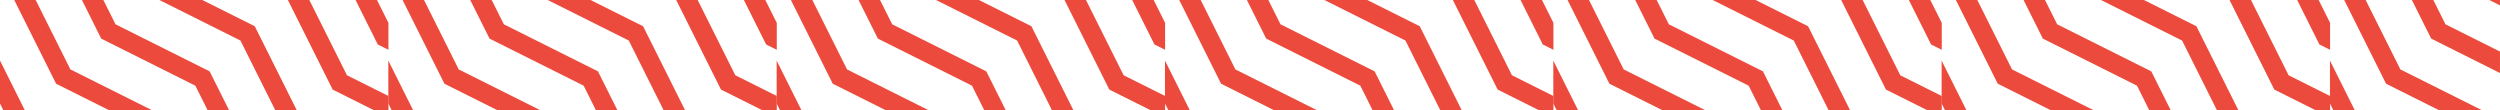 <svg xmlns="http://www.w3.org/2000/svg" xmlns:xlink="http://www.w3.org/1999/xlink" width="1088" height="48" viewBox="0 0 1088 48">
  <defs>
    <clipPath id="clip-path">
      <rect id="Rectangle_17608" data-name="Rectangle 17608" width="1088" height="48" fill="#fff" stroke="#707070" stroke-width="1"/>
    </clipPath>
    <clipPath id="clip-path-2">
      <rect width="1087.994" height="96.336" fill="none"/>
    </clipPath>
    <clipPath id="clip-path-3">
      <rect id="Rectangle_17310" data-name="Rectangle 17310" width="169.051" height="225.948" fill="#ec4a3c"/>
    </clipPath>
  </defs>
  <g id="Groupe_de_masques_115" data-name="Groupe de masques 115" clip-path="url(#clip-path)">
    <g id="Grille_de_répétition_1" data-name="Grille de répétition 1" transform="translate(0 -0.202)" clip-path="url(#clip-path-2)">
      <g transform="translate(-329 -1261.526)">
        <path id="Tracé_28729" data-name="Tracé 28729" d="M168.451,190.012l5.268,10.538,40.967,20.482L235.17,262l40.967,20.485,20.483,40.966L337.5,343.89v-9.334l-34.659-17.33L282.36,276.259l-40.966-20.483L220.91,214.809l-40.966-20.483-11.493-22.985Z" transform="translate(160.549 1116.768)" fill="#ec4a3c"/>
        <path id="Tracé_28730" data-name="Tracé 28730" d="M168.451,221.56l26.6,13.3,20.483,40.967L256.5,296.31l20.483,40.967,40.967,20.483,3.57,7.138h9.334l-6.681-13.362-40.966-20.482-20.484-40.967L221.758,269.6l-20.483-40.966-32.824-16.412Z" transform="translate(160.549 1122.576)" fill="#ec4a3c"/>
        <path id="Tracé_28731" data-name="Tracé 28731" d="M168.451,247.349l6.963,3.482L195.9,291.8l40.966,20.485,20.483,40.966,15.973,7.987h18.671l-28.42-14.21-20.483-40.967-40.968-20.483-20.482-40.967-13.188-6.593Z" transform="translate(160.549 1126.24)" fill="#ec4a3c"/>
        <path id="Tracé_28732" data-name="Tracé 28732" d="M168.451,290.942l7.812,15.624,40.966,20.483,14.66,29.317h9.335l-17.771-35.542-40.967-20.482-14.035-28.07Z" transform="translate(160.549 1131.109)" fill="#ec4a3c"/>
        <path id="Tracé_28733" data-name="Tracé 28733" d="M168.451,325.829,197.594,340.4l4.84,9.681h9.335l-7.952-15.906L168.451,316.5Z" transform="translate(160.549 1137.391)" fill="#ec4a3c"/>
        <path id="Tracé_28734" data-name="Tracé 28734" d="M168.451,346.418h8.27l-8.27-4.134Z" transform="translate(160.549 1141.057)" fill="#ec4a3c"/>
        <g id="Groupe_20533" data-name="Groupe 20533" transform="translate(329 1261.526)">
          <g id="Groupe_20532" data-name="Groupe 20532" clip-path="url(#clip-path-3)">
            <path id="Tracé_28735" data-name="Tracé 28735" d="M63.138,261.379l20.483,40.967,40.967,20.483L145.071,363.8l40.967,20.483,20.483,40.967,40.967,20.483,21.1,42.21-7.467,3.735-19.862-39.722L200.3,431.469,179.814,390.5l-40.966-20.483-20.483-40.967L77.4,308.569,56.915,267.6,17.193,247.742l3.733-7.468Z" transform="translate(-189.943 -134.964)" fill="#ec4a3c"/>
            <path id="Tracé_28736" data-name="Tracé 28736" d="M45.945,278.572l20.483,40.967L107.4,340.022l20.483,40.967,40.967,20.483,20.483,40.967L230.3,462.922l21.1,42.21-7.467,3.735-19.862-39.722L183.1,448.662,162.622,407.7l-40.967-20.483-20.483-40.967L60.205,325.762,39.722,284.8,0,264.934l3.733-7.468Z" transform="translate(-192.386 -132.522)" fill="#ec4a3c"/>
            <path id="Tracé_28737" data-name="Tracé 28737" d="M303.411,21.106l20.483,40.967,40.967,20.483,20.483,40.967,40.967,20.483,20.483,40.967,40.967,20.483,21.1,42.21L501.4,251.4l-19.862-39.722L440.57,191.2l-20.483-40.967-40.966-20.483L358.638,88.779,317.671,68.3,297.188,27.329,257.466,7.468,261.2,0Z" transform="translate(-155.803 -169.104)" fill="#ec4a3c"/>
            <path id="Tracé_28738" data-name="Tracé 28738" d="M286.218,38.3,306.7,79.266l40.967,20.483,20.483,40.967L409.119,161.2,429.6,202.166l40.967,20.483,21.1,42.21-7.467,3.735-19.862-39.722-40.967-20.483-20.483-40.967-40.966-20.483-20.483-40.967L300.479,85.489,280,44.522,240.273,24.661l3.733-7.468Z" transform="translate(-158.246 -166.662)" fill="#ec4a3c"/>
            <path id="Tracé_28739" data-name="Tracé 28739" d="M269.026,55.492l20.483,40.967,40.967,20.483,20.483,40.967,40.967,20.483,20.483,40.967,40.967,20.483,21.1,42.21-7.467,3.735-19.862-39.722-40.967-20.483L385.7,184.615l-40.967-20.483-20.483-40.967-40.967-20.483L262.8,61.715,223.081,41.854l3.733-7.468Z" transform="translate(-160.689 -164.219)" fill="#ec4a3c"/>
          </g>
        </g>
        <path id="Tracé_28740" data-name="Tracé 28740" d="M303.849,148.066l9.774,19.549,4.641,2.321v-11.71l-5.08-10.16Z" transform="translate(179.787 1113.461)" fill="#ec4a3c"/>
        <path id="Tracé_28741" data-name="Tracé 28741" d="M278.06,148.066l19.593,39.185,24.276,12.137v-9.334l-18.053-9.027-16.48-32.961Z" transform="translate(176.123 1113.461)" fill="#ec4a3c"/>
        <path id="Tracé_28742" data-name="Tracé 28742" d="M228.822,148.066l35.707,17.853,20.483,40.968L325.98,227.37l2.944,5.89V219.507l-37.688-18.844L270.752,159.7l-23.26-11.631Z" transform="translate(169.127 1113.461)" fill="#ec4a3c"/>
        <path id="Tracé_28743" data-name="Tracé 28743" d="M199.579,148.066l8.5,17.007,40.967,20.483,20.483,40.966L310.5,247l20.484,40.967,2.1,1.048V273.5l-16.358-32.714L275.755,220.3l-20.483-40.967-40.967-20.483-5.392-10.782Z" transform="translate(164.972 1113.461)" fill="#ec4a3c"/>
        <path id="Tracé_28744" data-name="Tracé 28744" d="M173.79,148.066l18.321,36.642,40.966,20.483,20.483,40.967,40.967,20.483,20.483,40.967,21.734,10.866v-9.334l-15.51-7.755L300.75,260.418l-40.966-20.484L239.3,198.968l-40.968-20.483-15.208-30.418Z" transform="translate(161.308 1113.461)" fill="#ec4a3c"/>
      </g>
      <g transform="translate(-160 -1261.526)">
        <path id="Tracé_28729-2" data-name="Tracé 28729" d="M168.451,190.012l5.268,10.538,40.967,20.482L235.17,262l40.967,20.485,20.483,40.966L337.5,343.89v-9.334l-34.659-17.33L282.36,276.259l-40.966-20.483L220.91,214.809l-40.966-20.483-11.493-22.985Z" transform="translate(160.549 1116.768)" fill="#ec4a3c"/>
        <path id="Tracé_28730-2" data-name="Tracé 28730" d="M168.451,221.56l26.6,13.3,20.483,40.967L256.5,296.31l20.483,40.967,40.967,20.483,3.57,7.138h9.334l-6.681-13.362-40.966-20.482-20.484-40.967L221.758,269.6l-20.483-40.966-32.824-16.412Z" transform="translate(160.549 1122.576)" fill="#ec4a3c"/>
        <path id="Tracé_28731-2" data-name="Tracé 28731" d="M168.451,247.349l6.963,3.482L195.9,291.8l40.966,20.485,20.483,40.966,15.973,7.987h18.671l-28.42-14.21-20.483-40.967-40.968-20.483-20.482-40.967-13.188-6.593Z" transform="translate(160.549 1126.24)" fill="#ec4a3c"/>
        <path id="Tracé_28732-2" data-name="Tracé 28732" d="M168.451,290.942l7.812,15.624,40.966,20.483,14.66,29.317h9.335l-17.771-35.542-40.967-20.482-14.035-28.07Z" transform="translate(160.549 1131.109)" fill="#ec4a3c"/>
        <path id="Tracé_28733-2" data-name="Tracé 28733" d="M168.451,325.829,197.594,340.4l4.84,9.681h9.335l-7.952-15.906L168.451,316.5Z" transform="translate(160.549 1137.391)" fill="#ec4a3c"/>
        <path id="Tracé_28734-2" data-name="Tracé 28734" d="M168.451,346.418h8.27l-8.27-4.134Z" transform="translate(160.549 1141.057)" fill="#ec4a3c"/>
        <g id="Groupe_20533-2" data-name="Groupe 20533" transform="translate(329 1261.526)">
          <g id="Groupe_20532-2" data-name="Groupe 20532" clip-path="url(#clip-path-3)">
            <path id="Tracé_28735-2" data-name="Tracé 28735" d="M63.138,261.379l20.483,40.967,40.967,20.483L145.071,363.8l40.967,20.483,20.483,40.967,40.967,20.483,21.1,42.21-7.467,3.735-19.862-39.722L200.3,431.469,179.814,390.5l-40.966-20.483-20.483-40.967L77.4,308.569,56.915,267.6,17.193,247.742l3.733-7.468Z" transform="translate(-189.943 -134.964)" fill="#ec4a3c"/>
            <path id="Tracé_28736-2" data-name="Tracé 28736" d="M45.945,278.572l20.483,40.967L107.4,340.022l20.483,40.967,40.967,20.483,20.483,40.967L230.3,462.922l21.1,42.21-7.467,3.735-19.862-39.722L183.1,448.662,162.622,407.7l-40.967-20.483-20.483-40.967L60.205,325.762,39.722,284.8,0,264.934l3.733-7.468Z" transform="translate(-192.386 -132.522)" fill="#ec4a3c"/>
            <path id="Tracé_28737-2" data-name="Tracé 28737" d="M303.411,21.106l20.483,40.967,40.967,20.483,20.483,40.967,40.967,20.483,20.483,40.967,40.967,20.483,21.1,42.21L501.4,251.4l-19.862-39.722L440.57,191.2l-20.483-40.967-40.966-20.483L358.638,88.779,317.671,68.3,297.188,27.329,257.466,7.468,261.2,0Z" transform="translate(-155.803 -169.104)" fill="#ec4a3c"/>
            <path id="Tracé_28738-2" data-name="Tracé 28738" d="M286.218,38.3,306.7,79.266l40.967,20.483,20.483,40.967L409.119,161.2,429.6,202.166l40.967,20.483,21.1,42.21-7.467,3.735-19.862-39.722-40.967-20.483-20.483-40.967-40.966-20.483-20.483-40.967L300.479,85.489,280,44.522,240.273,24.661l3.733-7.468Z" transform="translate(-158.246 -166.662)" fill="#ec4a3c"/>
            <path id="Tracé_28739-2" data-name="Tracé 28739" d="M269.026,55.492l20.483,40.967,40.967,20.483,20.483,40.967,40.967,20.483,20.483,40.967,40.967,20.483,21.1,42.21-7.467,3.735-19.862-39.722-40.967-20.483L385.7,184.615l-40.967-20.483-20.483-40.967-40.967-20.483L262.8,61.715,223.081,41.854l3.733-7.468Z" transform="translate(-160.689 -164.219)" fill="#ec4a3c"/>
          </g>
        </g>
        <path id="Tracé_28740-2" data-name="Tracé 28740" d="M303.849,148.066l9.774,19.549,4.641,2.321v-11.71l-5.08-10.16Z" transform="translate(179.787 1113.461)" fill="#ec4a3c"/>
        <path id="Tracé_28741-2" data-name="Tracé 28741" d="M278.06,148.066l19.593,39.185,24.276,12.137v-9.334l-18.053-9.027-16.48-32.961Z" transform="translate(176.123 1113.461)" fill="#ec4a3c"/>
        <path id="Tracé_28742-2" data-name="Tracé 28742" d="M228.822,148.066l35.707,17.853,20.483,40.968L325.98,227.37l2.944,5.89V219.507l-37.688-18.844L270.752,159.7l-23.26-11.631Z" transform="translate(169.127 1113.461)" fill="#ec4a3c"/>
        <path id="Tracé_28743-2" data-name="Tracé 28743" d="M199.579,148.066l8.5,17.007,40.967,20.483,20.483,40.966L310.5,247l20.484,40.967,2.1,1.048V273.5l-16.358-32.714L275.755,220.3l-20.483-40.967-40.967-20.483-5.392-10.782Z" transform="translate(164.972 1113.461)" fill="#ec4a3c"/>
        <path id="Tracé_28744-2" data-name="Tracé 28744" d="M173.79,148.066l18.321,36.642,40.966,20.483,20.483,40.967,40.967,20.483,20.483,40.967,21.734,10.866v-9.334l-15.51-7.755L300.75,260.418l-40.966-20.484L239.3,198.968l-40.968-20.483-15.208-30.418Z" transform="translate(161.308 1113.461)" fill="#ec4a3c"/>
      </g>
      <g transform="translate(9 -1261.526)">
        <path id="Tracé_28729-3" data-name="Tracé 28729" d="M168.451,190.012l5.268,10.538,40.967,20.482L235.17,262l40.967,20.485,20.483,40.966L337.5,343.89v-9.334l-34.659-17.33L282.36,276.259l-40.966-20.483L220.91,214.809l-40.966-20.483-11.493-22.985Z" transform="translate(160.549 1116.768)" fill="#ec4a3c"/>
        <path id="Tracé_28730-3" data-name="Tracé 28730" d="M168.451,221.56l26.6,13.3,20.483,40.967L256.5,296.31l20.483,40.967,40.967,20.483,3.57,7.138h9.334l-6.681-13.362-40.966-20.482-20.484-40.967L221.758,269.6l-20.483-40.966-32.824-16.412Z" transform="translate(160.549 1122.576)" fill="#ec4a3c"/>
        <path id="Tracé_28731-3" data-name="Tracé 28731" d="M168.451,247.349l6.963,3.482L195.9,291.8l40.966,20.485,20.483,40.966,15.973,7.987h18.671l-28.42-14.21-20.483-40.967-40.968-20.483-20.482-40.967-13.188-6.593Z" transform="translate(160.549 1126.24)" fill="#ec4a3c"/>
        <path id="Tracé_28732-3" data-name="Tracé 28732" d="M168.451,290.942l7.812,15.624,40.966,20.483,14.66,29.317h9.335l-17.771-35.542-40.967-20.482-14.035-28.07Z" transform="translate(160.549 1131.109)" fill="#ec4a3c"/>
        <path id="Tracé_28733-3" data-name="Tracé 28733" d="M168.451,325.829,197.594,340.4l4.84,9.681h9.335l-7.952-15.906L168.451,316.5Z" transform="translate(160.549 1137.391)" fill="#ec4a3c"/>
        <path id="Tracé_28734-3" data-name="Tracé 28734" d="M168.451,346.418h8.27l-8.27-4.134Z" transform="translate(160.549 1141.057)" fill="#ec4a3c"/>
        <g id="Groupe_20533-3" data-name="Groupe 20533" transform="translate(329 1261.526)">
          <g id="Groupe_20532-3" data-name="Groupe 20532" clip-path="url(#clip-path-3)">
            <path id="Tracé_28735-3" data-name="Tracé 28735" d="M63.138,261.379l20.483,40.967,40.967,20.483L145.071,363.8l40.967,20.483,20.483,40.967,40.967,20.483,21.1,42.21-7.467,3.735-19.862-39.722L200.3,431.469,179.814,390.5l-40.966-20.483-20.483-40.967L77.4,308.569,56.915,267.6,17.193,247.742l3.733-7.468Z" transform="translate(-189.943 -134.964)" fill="#ec4a3c"/>
            <path id="Tracé_28736-3" data-name="Tracé 28736" d="M45.945,278.572l20.483,40.967L107.4,340.022l20.483,40.967,40.967,20.483,20.483,40.967L230.3,462.922l21.1,42.21-7.467,3.735-19.862-39.722L183.1,448.662,162.622,407.7l-40.967-20.483-20.483-40.967L60.205,325.762,39.722,284.8,0,264.934l3.733-7.468Z" transform="translate(-192.386 -132.522)" fill="#ec4a3c"/>
            <path id="Tracé_28737-3" data-name="Tracé 28737" d="M303.411,21.106l20.483,40.967,40.967,20.483,20.483,40.967,40.967,20.483,20.483,40.967,40.967,20.483,21.1,42.21L501.4,251.4l-19.862-39.722L440.57,191.2l-20.483-40.967-40.966-20.483L358.638,88.779,317.671,68.3,297.188,27.329,257.466,7.468,261.2,0Z" transform="translate(-155.803 -169.104)" fill="#ec4a3c"/>
            <path id="Tracé_28738-3" data-name="Tracé 28738" d="M286.218,38.3,306.7,79.266l40.967,20.483,20.483,40.967L409.119,161.2,429.6,202.166l40.967,20.483,21.1,42.21-7.467,3.735-19.862-39.722-40.967-20.483-20.483-40.967-40.966-20.483-20.483-40.967L300.479,85.489,280,44.522,240.273,24.661l3.733-7.468Z" transform="translate(-158.246 -166.662)" fill="#ec4a3c"/>
            <path id="Tracé_28739-3" data-name="Tracé 28739" d="M269.026,55.492l20.483,40.967,40.967,20.483,20.483,40.967,40.967,20.483,20.483,40.967,40.967,20.483,21.1,42.21-7.467,3.735-19.862-39.722-40.967-20.483L385.7,184.615l-40.967-20.483-20.483-40.967-40.967-20.483L262.8,61.715,223.081,41.854l3.733-7.468Z" transform="translate(-160.689 -164.219)" fill="#ec4a3c"/>
          </g>
        </g>
        <path id="Tracé_28740-3" data-name="Tracé 28740" d="M303.849,148.066l9.774,19.549,4.641,2.321v-11.71l-5.08-10.16Z" transform="translate(179.787 1113.461)" fill="#ec4a3c"/>
        <path id="Tracé_28741-3" data-name="Tracé 28741" d="M278.06,148.066l19.593,39.185,24.276,12.137v-9.334l-18.053-9.027-16.48-32.961Z" transform="translate(176.123 1113.461)" fill="#ec4a3c"/>
        <path id="Tracé_28742-3" data-name="Tracé 28742" d="M228.822,148.066l35.707,17.853,20.483,40.968L325.98,227.37l2.944,5.89V219.507l-37.688-18.844L270.752,159.7l-23.26-11.631Z" transform="translate(169.127 1113.461)" fill="#ec4a3c"/>
        <path id="Tracé_28743-3" data-name="Tracé 28743" d="M199.579,148.066l8.5,17.007,40.967,20.483,20.483,40.966L310.5,247l20.484,40.967,2.1,1.048V273.5l-16.358-32.714L275.755,220.3l-20.483-40.967-40.967-20.483-5.392-10.782Z" transform="translate(164.972 1113.461)" fill="#ec4a3c"/>
        <path id="Tracé_28744-3" data-name="Tracé 28744" d="M173.79,148.066l18.321,36.642,40.966,20.483,20.483,40.967,40.967,20.483,20.483,40.967,21.734,10.866v-9.334l-15.51-7.755L300.75,260.418l-40.966-20.484L239.3,198.968l-40.968-20.483-15.208-30.418Z" transform="translate(161.308 1113.461)" fill="#ec4a3c"/>
      </g>
      <g transform="translate(178 -1261.526)">
        <path id="Tracé_28729-4" data-name="Tracé 28729" d="M168.451,190.012l5.268,10.538,40.967,20.482L235.17,262l40.967,20.485,20.483,40.966L337.5,343.89v-9.334l-34.659-17.33L282.36,276.259l-40.966-20.483L220.91,214.809l-40.966-20.483-11.493-22.985Z" transform="translate(160.549 1116.768)" fill="#ec4a3c"/>
        <path id="Tracé_28730-4" data-name="Tracé 28730" d="M168.451,221.56l26.6,13.3,20.483,40.967L256.5,296.31l20.483,40.967,40.967,20.483,3.57,7.138h9.334l-6.681-13.362-40.966-20.482-20.484-40.967L221.758,269.6l-20.483-40.966-32.824-16.412Z" transform="translate(160.549 1122.576)" fill="#ec4a3c"/>
        <path id="Tracé_28731-4" data-name="Tracé 28731" d="M168.451,247.349l6.963,3.482L195.9,291.8l40.966,20.485,20.483,40.966,15.973,7.987h18.671l-28.42-14.21-20.483-40.967-40.968-20.483-20.482-40.967-13.188-6.593Z" transform="translate(160.549 1126.24)" fill="#ec4a3c"/>
        <path id="Tracé_28732-4" data-name="Tracé 28732" d="M168.451,290.942l7.812,15.624,40.966,20.483,14.66,29.317h9.335l-17.771-35.542-40.967-20.482-14.035-28.07Z" transform="translate(160.549 1131.109)" fill="#ec4a3c"/>
        <path id="Tracé_28733-4" data-name="Tracé 28733" d="M168.451,325.829,197.594,340.4l4.84,9.681h9.335l-7.952-15.906L168.451,316.5Z" transform="translate(160.549 1137.391)" fill="#ec4a3c"/>
        <path id="Tracé_28734-4" data-name="Tracé 28734" d="M168.451,346.418h8.27l-8.27-4.134Z" transform="translate(160.549 1141.057)" fill="#ec4a3c"/>
        <g id="Groupe_20533-4" data-name="Groupe 20533" transform="translate(329 1261.526)">
          <g id="Groupe_20532-4" data-name="Groupe 20532" clip-path="url(#clip-path-3)">
            <path id="Tracé_28735-4" data-name="Tracé 28735" d="M63.138,261.379l20.483,40.967,40.967,20.483L145.071,363.8l40.967,20.483,20.483,40.967,40.967,20.483,21.1,42.21-7.467,3.735-19.862-39.722L200.3,431.469,179.814,390.5l-40.966-20.483-20.483-40.967L77.4,308.569,56.915,267.6,17.193,247.742l3.733-7.468Z" transform="translate(-189.943 -134.964)" fill="#ec4a3c"/>
            <path id="Tracé_28736-4" data-name="Tracé 28736" d="M45.945,278.572l20.483,40.967L107.4,340.022l20.483,40.967,40.967,20.483,20.483,40.967L230.3,462.922l21.1,42.21-7.467,3.735-19.862-39.722L183.1,448.662,162.622,407.7l-40.967-20.483-20.483-40.967L60.205,325.762,39.722,284.8,0,264.934l3.733-7.468Z" transform="translate(-192.386 -132.522)" fill="#ec4a3c"/>
            <path id="Tracé_28737-4" data-name="Tracé 28737" d="M303.411,21.106l20.483,40.967,40.967,20.483,20.483,40.967,40.967,20.483,20.483,40.967,40.967,20.483,21.1,42.21L501.4,251.4l-19.862-39.722L440.57,191.2l-20.483-40.967-40.966-20.483L358.638,88.779,317.671,68.3,297.188,27.329,257.466,7.468,261.2,0Z" transform="translate(-155.803 -169.104)" fill="#ec4a3c"/>
            <path id="Tracé_28738-4" data-name="Tracé 28738" d="M286.218,38.3,306.7,79.266l40.967,20.483,20.483,40.967L409.119,161.2,429.6,202.166l40.967,20.483,21.1,42.21-7.467,3.735-19.862-39.722-40.967-20.483-20.483-40.967-40.966-20.483-20.483-40.967L300.479,85.489,280,44.522,240.273,24.661l3.733-7.468Z" transform="translate(-158.246 -166.662)" fill="#ec4a3c"/>
            <path id="Tracé_28739-4" data-name="Tracé 28739" d="M269.026,55.492l20.483,40.967,40.967,20.483,20.483,40.967,40.967,20.483,20.483,40.967,40.967,20.483,21.1,42.21-7.467,3.735-19.862-39.722-40.967-20.483L385.7,184.615l-40.967-20.483-20.483-40.967-40.967-20.483L262.8,61.715,223.081,41.854l3.733-7.468Z" transform="translate(-160.689 -164.219)" fill="#ec4a3c"/>
          </g>
        </g>
        <path id="Tracé_28740-4" data-name="Tracé 28740" d="M303.849,148.066l9.774,19.549,4.641,2.321v-11.71l-5.08-10.16Z" transform="translate(179.787 1113.461)" fill="#ec4a3c"/>
        <path id="Tracé_28741-4" data-name="Tracé 28741" d="M278.06,148.066l19.593,39.185,24.276,12.137v-9.334l-18.053-9.027-16.48-32.961Z" transform="translate(176.123 1113.461)" fill="#ec4a3c"/>
        <path id="Tracé_28742-4" data-name="Tracé 28742" d="M228.822,148.066l35.707,17.853,20.483,40.968L325.98,227.37l2.944,5.89V219.507l-37.688-18.844L270.752,159.7l-23.26-11.631Z" transform="translate(169.127 1113.461)" fill="#ec4a3c"/>
        <path id="Tracé_28743-4" data-name="Tracé 28743" d="M199.579,148.066l8.5,17.007,40.967,20.483,20.483,40.966L310.5,247l20.484,40.967,2.1,1.048V273.5l-16.358-32.714L275.755,220.3l-20.483-40.967-40.967-20.483-5.392-10.782Z" transform="translate(164.972 1113.461)" fill="#ec4a3c"/>
        <path id="Tracé_28744-4" data-name="Tracé 28744" d="M173.79,148.066l18.321,36.642,40.966,20.483,20.483,40.967,40.967,20.483,20.483,40.967,21.734,10.866v-9.334l-15.51-7.755L300.75,260.418l-40.966-20.484L239.3,198.968l-40.968-20.483-15.208-30.418Z" transform="translate(161.308 1113.461)" fill="#ec4a3c"/>
      </g>
      <g transform="translate(347 -1261.526)">
        <path id="Tracé_28729-5" data-name="Tracé 28729" d="M168.451,190.012l5.268,10.538,40.967,20.482L235.17,262l40.967,20.485,20.483,40.966L337.5,343.89v-9.334l-34.659-17.33L282.36,276.259l-40.966-20.483L220.91,214.809l-40.966-20.483-11.493-22.985Z" transform="translate(160.549 1116.768)" fill="#ec4a3c"/>
        <path id="Tracé_28730-5" data-name="Tracé 28730" d="M168.451,221.56l26.6,13.3,20.483,40.967L256.5,296.31l20.483,40.967,40.967,20.483,3.57,7.138h9.334l-6.681-13.362-40.966-20.482-20.484-40.967L221.758,269.6l-20.483-40.966-32.824-16.412Z" transform="translate(160.549 1122.576)" fill="#ec4a3c"/>
        <path id="Tracé_28731-5" data-name="Tracé 28731" d="M168.451,247.349l6.963,3.482L195.9,291.8l40.966,20.485,20.483,40.966,15.973,7.987h18.671l-28.42-14.21-20.483-40.967-40.968-20.483-20.482-40.967-13.188-6.593Z" transform="translate(160.549 1126.24)" fill="#ec4a3c"/>
        <path id="Tracé_28732-5" data-name="Tracé 28732" d="M168.451,290.942l7.812,15.624,40.966,20.483,14.66,29.317h9.335l-17.771-35.542-40.967-20.482-14.035-28.07Z" transform="translate(160.549 1131.109)" fill="#ec4a3c"/>
        <path id="Tracé_28733-5" data-name="Tracé 28733" d="M168.451,325.829,197.594,340.4l4.84,9.681h9.335l-7.952-15.906L168.451,316.5Z" transform="translate(160.549 1137.391)" fill="#ec4a3c"/>
        <path id="Tracé_28734-5" data-name="Tracé 28734" d="M168.451,346.418h8.27l-8.27-4.134Z" transform="translate(160.549 1141.057)" fill="#ec4a3c"/>
        <g id="Groupe_20533-5" data-name="Groupe 20533" transform="translate(329 1261.526)">
          <g id="Groupe_20532-5" data-name="Groupe 20532" clip-path="url(#clip-path-3)">
            <path id="Tracé_28735-5" data-name="Tracé 28735" d="M63.138,261.379l20.483,40.967,40.967,20.483L145.071,363.8l40.967,20.483,20.483,40.967,40.967,20.483,21.1,42.21-7.467,3.735-19.862-39.722L200.3,431.469,179.814,390.5l-40.966-20.483-20.483-40.967L77.4,308.569,56.915,267.6,17.193,247.742l3.733-7.468Z" transform="translate(-189.943 -134.964)" fill="#ec4a3c"/>
            <path id="Tracé_28736-5" data-name="Tracé 28736" d="M45.945,278.572l20.483,40.967L107.4,340.022l20.483,40.967,40.967,20.483,20.483,40.967L230.3,462.922l21.1,42.21-7.467,3.735-19.862-39.722L183.1,448.662,162.622,407.7l-40.967-20.483-20.483-40.967L60.205,325.762,39.722,284.8,0,264.934l3.733-7.468Z" transform="translate(-192.386 -132.522)" fill="#ec4a3c"/>
            <path id="Tracé_28737-5" data-name="Tracé 28737" d="M303.411,21.106l20.483,40.967,40.967,20.483,20.483,40.967,40.967,20.483,20.483,40.967,40.967,20.483,21.1,42.21L501.4,251.4l-19.862-39.722L440.57,191.2l-20.483-40.967-40.966-20.483L358.638,88.779,317.671,68.3,297.188,27.329,257.466,7.468,261.2,0Z" transform="translate(-155.803 -169.104)" fill="#ec4a3c"/>
            <path id="Tracé_28738-5" data-name="Tracé 28738" d="M286.218,38.3,306.7,79.266l40.967,20.483,20.483,40.967L409.119,161.2,429.6,202.166l40.967,20.483,21.1,42.21-7.467,3.735-19.862-39.722-40.967-20.483-20.483-40.967-40.966-20.483-20.483-40.967L300.479,85.489,280,44.522,240.273,24.661l3.733-7.468Z" transform="translate(-158.246 -166.662)" fill="#ec4a3c"/>
            <path id="Tracé_28739-5" data-name="Tracé 28739" d="M269.026,55.492l20.483,40.967,40.967,20.483,20.483,40.967,40.967,20.483,20.483,40.967,40.967,20.483,21.1,42.21-7.467,3.735-19.862-39.722-40.967-20.483L385.7,184.615l-40.967-20.483-20.483-40.967-40.967-20.483L262.8,61.715,223.081,41.854l3.733-7.468Z" transform="translate(-160.689 -164.219)" fill="#ec4a3c"/>
          </g>
        </g>
        <path id="Tracé_28740-5" data-name="Tracé 28740" d="M303.849,148.066l9.774,19.549,4.641,2.321v-11.71l-5.08-10.16Z" transform="translate(179.787 1113.461)" fill="#ec4a3c"/>
        <path id="Tracé_28741-5" data-name="Tracé 28741" d="M278.06,148.066l19.593,39.185,24.276,12.137v-9.334l-18.053-9.027-16.48-32.961Z" transform="translate(176.123 1113.461)" fill="#ec4a3c"/>
        <path id="Tracé_28742-5" data-name="Tracé 28742" d="M228.822,148.066l35.707,17.853,20.483,40.968L325.98,227.37l2.944,5.89V219.507l-37.688-18.844L270.752,159.7l-23.26-11.631Z" transform="translate(169.127 1113.461)" fill="#ec4a3c"/>
        <path id="Tracé_28743-5" data-name="Tracé 28743" d="M199.579,148.066l8.5,17.007,40.967,20.483,20.483,40.966L310.5,247l20.484,40.967,2.1,1.048V273.5l-16.358-32.714L275.755,220.3l-20.483-40.967-40.967-20.483-5.392-10.782Z" transform="translate(164.972 1113.461)" fill="#ec4a3c"/>
        <path id="Tracé_28744-5" data-name="Tracé 28744" d="M173.79,148.066l18.321,36.642,40.966,20.483,20.483,40.967,40.967,20.483,20.483,40.967,21.734,10.866v-9.334l-15.51-7.755L300.75,260.418l-40.966-20.484L239.3,198.968l-40.968-20.483-15.208-30.418Z" transform="translate(161.308 1113.461)" fill="#ec4a3c"/>
      </g>
      <g transform="translate(516 -1261.526)">
        <path id="Tracé_28729-6" data-name="Tracé 28729" d="M168.451,190.012l5.268,10.538,40.967,20.482L235.17,262l40.967,20.485,20.483,40.966L337.5,343.89v-9.334l-34.659-17.33L282.36,276.259l-40.966-20.483L220.91,214.809l-40.966-20.483-11.493-22.985Z" transform="translate(160.549 1116.768)" fill="#ec4a3c"/>
        <path id="Tracé_28730-6" data-name="Tracé 28730" d="M168.451,221.56l26.6,13.3,20.483,40.967L256.5,296.31l20.483,40.967,40.967,20.483,3.57,7.138h9.334l-6.681-13.362-40.966-20.482-20.484-40.967L221.758,269.6l-20.483-40.966-32.824-16.412Z" transform="translate(160.549 1122.576)" fill="#ec4a3c"/>
        <path id="Tracé_28731-6" data-name="Tracé 28731" d="M168.451,247.349l6.963,3.482L195.9,291.8l40.966,20.485,20.483,40.966,15.973,7.987h18.671l-28.42-14.21-20.483-40.967-40.968-20.483-20.482-40.967-13.188-6.593Z" transform="translate(160.549 1126.24)" fill="#ec4a3c"/>
        <path id="Tracé_28732-6" data-name="Tracé 28732" d="M168.451,290.942l7.812,15.624,40.966,20.483,14.66,29.317h9.335l-17.771-35.542-40.967-20.482-14.035-28.07Z" transform="translate(160.549 1131.109)" fill="#ec4a3c"/>
        <path id="Tracé_28733-6" data-name="Tracé 28733" d="M168.451,325.829,197.594,340.4l4.84,9.681h9.335l-7.952-15.906L168.451,316.5Z" transform="translate(160.549 1137.391)" fill="#ec4a3c"/>
        <path id="Tracé_28734-6" data-name="Tracé 28734" d="M168.451,346.418h8.27l-8.27-4.134Z" transform="translate(160.549 1141.057)" fill="#ec4a3c"/>
        <g id="Groupe_20533-6" data-name="Groupe 20533" transform="translate(329 1261.526)">
          <g id="Groupe_20532-6" data-name="Groupe 20532" clip-path="url(#clip-path-3)">
            <path id="Tracé_28735-6" data-name="Tracé 28735" d="M63.138,261.379l20.483,40.967,40.967,20.483L145.071,363.8l40.967,20.483,20.483,40.967,40.967,20.483,21.1,42.21-7.467,3.735-19.862-39.722L200.3,431.469,179.814,390.5l-40.966-20.483-20.483-40.967L77.4,308.569,56.915,267.6,17.193,247.742l3.733-7.468Z" transform="translate(-189.943 -134.964)" fill="#ec4a3c"/>
            <path id="Tracé_28736-6" data-name="Tracé 28736" d="M45.945,278.572l20.483,40.967L107.4,340.022l20.483,40.967,40.967,20.483,20.483,40.967L230.3,462.922l21.1,42.21-7.467,3.735-19.862-39.722L183.1,448.662,162.622,407.7l-40.967-20.483-20.483-40.967L60.205,325.762,39.722,284.8,0,264.934l3.733-7.468Z" transform="translate(-192.386 -132.522)" fill="#ec4a3c"/>
            <path id="Tracé_28737-6" data-name="Tracé 28737" d="M303.411,21.106l20.483,40.967,40.967,20.483,20.483,40.967,40.967,20.483,20.483,40.967,40.967,20.483,21.1,42.21L501.4,251.4l-19.862-39.722L440.57,191.2l-20.483-40.967-40.966-20.483L358.638,88.779,317.671,68.3,297.188,27.329,257.466,7.468,261.2,0Z" transform="translate(-155.803 -169.104)" fill="#ec4a3c"/>
            <path id="Tracé_28738-6" data-name="Tracé 28738" d="M286.218,38.3,306.7,79.266l40.967,20.483,20.483,40.967L409.119,161.2,429.6,202.166l40.967,20.483,21.1,42.21-7.467,3.735-19.862-39.722-40.967-20.483-20.483-40.967-40.966-20.483-20.483-40.967L300.479,85.489,280,44.522,240.273,24.661l3.733-7.468Z" transform="translate(-158.246 -166.662)" fill="#ec4a3c"/>
            <path id="Tracé_28739-6" data-name="Tracé 28739" d="M269.026,55.492l20.483,40.967,40.967,20.483,20.483,40.967,40.967,20.483,20.483,40.967,40.967,20.483,21.1,42.21-7.467,3.735-19.862-39.722-40.967-20.483L385.7,184.615l-40.967-20.483-20.483-40.967-40.967-20.483L262.8,61.715,223.081,41.854l3.733-7.468Z" transform="translate(-160.689 -164.219)" fill="#ec4a3c"/>
          </g>
        </g>
        <path id="Tracé_28740-6" data-name="Tracé 28740" d="M303.849,148.066l9.774,19.549,4.641,2.321v-11.71l-5.08-10.16Z" transform="translate(179.787 1113.461)" fill="#ec4a3c"/>
        <path id="Tracé_28741-6" data-name="Tracé 28741" d="M278.06,148.066l19.593,39.185,24.276,12.137v-9.334l-18.053-9.027-16.48-32.961Z" transform="translate(176.123 1113.461)" fill="#ec4a3c"/>
        <path id="Tracé_28742-6" data-name="Tracé 28742" d="M228.822,148.066l35.707,17.853,20.483,40.968L325.98,227.37l2.944,5.89V219.507l-37.688-18.844L270.752,159.7l-23.26-11.631Z" transform="translate(169.127 1113.461)" fill="#ec4a3c"/>
        <path id="Tracé_28743-6" data-name="Tracé 28743" d="M199.579,148.066l8.5,17.007,40.967,20.483,20.483,40.966L310.5,247l20.484,40.967,2.1,1.048V273.5l-16.358-32.714L275.755,220.3l-20.483-40.967-40.967-20.483-5.392-10.782Z" transform="translate(164.972 1113.461)" fill="#ec4a3c"/>
        <path id="Tracé_28744-6" data-name="Tracé 28744" d="M173.79,148.066l18.321,36.642,40.966,20.483,20.483,40.967,40.967,20.483,20.483,40.967,21.734,10.866v-9.334l-15.51-7.755L300.75,260.418l-40.966-20.484L239.3,198.968l-40.968-20.483-15.208-30.418Z" transform="translate(161.308 1113.461)" fill="#ec4a3c"/>
      </g>
      <g transform="translate(685 -1261.526)">
        <path id="Tracé_28729-7" data-name="Tracé 28729" d="M168.451,190.012l5.268,10.538,40.967,20.482L235.17,262l40.967,20.485,20.483,40.966L337.5,343.89v-9.334l-34.659-17.33L282.36,276.259l-40.966-20.483L220.91,214.809l-40.966-20.483-11.493-22.985Z" transform="translate(160.549 1116.768)" fill="#ec4a3c"/>
        <path id="Tracé_28730-7" data-name="Tracé 28730" d="M168.451,221.56l26.6,13.3,20.483,40.967L256.5,296.31l20.483,40.967,40.967,20.483,3.57,7.138h9.334l-6.681-13.362-40.966-20.482-20.484-40.967L221.758,269.6l-20.483-40.966-32.824-16.412Z" transform="translate(160.549 1122.576)" fill="#ec4a3c"/>
        <path id="Tracé_28731-7" data-name="Tracé 28731" d="M168.451,247.349l6.963,3.482L195.9,291.8l40.966,20.485,20.483,40.966,15.973,7.987h18.671l-28.42-14.21-20.483-40.967-40.968-20.483-20.482-40.967-13.188-6.593Z" transform="translate(160.549 1126.24)" fill="#ec4a3c"/>
        <path id="Tracé_28732-7" data-name="Tracé 28732" d="M168.451,290.942l7.812,15.624,40.966,20.483,14.66,29.317h9.335l-17.771-35.542-40.967-20.482-14.035-28.07Z" transform="translate(160.549 1131.109)" fill="#ec4a3c"/>
        <path id="Tracé_28733-7" data-name="Tracé 28733" d="M168.451,325.829,197.594,340.4l4.84,9.681h9.335l-7.952-15.906L168.451,316.5Z" transform="translate(160.549 1137.391)" fill="#ec4a3c"/>
        <path id="Tracé_28734-7" data-name="Tracé 28734" d="M168.451,346.418h8.27l-8.27-4.134Z" transform="translate(160.549 1141.057)" fill="#ec4a3c"/>
        <g id="Groupe_20533-7" data-name="Groupe 20533" transform="translate(329 1261.526)">
          <g id="Groupe_20532-7" data-name="Groupe 20532" clip-path="url(#clip-path-3)">
            <path id="Tracé_28735-7" data-name="Tracé 28735" d="M63.138,261.379l20.483,40.967,40.967,20.483L145.071,363.8l40.967,20.483,20.483,40.967,40.967,20.483,21.1,42.21-7.467,3.735-19.862-39.722L200.3,431.469,179.814,390.5l-40.966-20.483-20.483-40.967L77.4,308.569,56.915,267.6,17.193,247.742l3.733-7.468Z" transform="translate(-189.943 -134.964)" fill="#ec4a3c"/>
            <path id="Tracé_28736-7" data-name="Tracé 28736" d="M45.945,278.572l20.483,40.967L107.4,340.022l20.483,40.967,40.967,20.483,20.483,40.967L230.3,462.922l21.1,42.21-7.467,3.735-19.862-39.722L183.1,448.662,162.622,407.7l-40.967-20.483-20.483-40.967L60.205,325.762,39.722,284.8,0,264.934l3.733-7.468Z" transform="translate(-192.386 -132.522)" fill="#ec4a3c"/>
            <path id="Tracé_28737-7" data-name="Tracé 28737" d="M303.411,21.106l20.483,40.967,40.967,20.483,20.483,40.967,40.967,20.483,20.483,40.967,40.967,20.483,21.1,42.21L501.4,251.4l-19.862-39.722L440.57,191.2l-20.483-40.967-40.966-20.483L358.638,88.779,317.671,68.3,297.188,27.329,257.466,7.468,261.2,0Z" transform="translate(-155.803 -169.104)" fill="#ec4a3c"/>
            <path id="Tracé_28738-7" data-name="Tracé 28738" d="M286.218,38.3,306.7,79.266l40.967,20.483,20.483,40.967L409.119,161.2,429.6,202.166l40.967,20.483,21.1,42.21-7.467,3.735-19.862-39.722-40.967-20.483-20.483-40.967-40.966-20.483-20.483-40.967L300.479,85.489,280,44.522,240.273,24.661l3.733-7.468Z" transform="translate(-158.246 -166.662)" fill="#ec4a3c"/>
            <path id="Tracé_28739-7" data-name="Tracé 28739" d="M269.026,55.492l20.483,40.967,40.967,20.483,20.483,40.967,40.967,20.483,20.483,40.967,40.967,20.483,21.1,42.21-7.467,3.735-19.862-39.722-40.967-20.483L385.7,184.615l-40.967-20.483-20.483-40.967-40.967-20.483L262.8,61.715,223.081,41.854l3.733-7.468Z" transform="translate(-160.689 -164.219)" fill="#ec4a3c"/>
          </g>
        </g>
        <path id="Tracé_28740-7" data-name="Tracé 28740" d="M303.849,148.066l9.774,19.549,4.641,2.321v-11.71l-5.08-10.16Z" transform="translate(179.787 1113.461)" fill="#ec4a3c"/>
        <path id="Tracé_28741-7" data-name="Tracé 28741" d="M278.06,148.066l19.593,39.185,24.276,12.137v-9.334l-18.053-9.027-16.48-32.961Z" transform="translate(176.123 1113.461)" fill="#ec4a3c"/>
        <path id="Tracé_28742-7" data-name="Tracé 28742" d="M228.822,148.066l35.707,17.853,20.483,40.968L325.98,227.37l2.944,5.89V219.507l-37.688-18.844L270.752,159.7l-23.26-11.631Z" transform="translate(169.127 1113.461)" fill="#ec4a3c"/>
        <path id="Tracé_28743-7" data-name="Tracé 28743" d="M199.579,148.066l8.5,17.007,40.967,20.483,20.483,40.966L310.5,247l20.484,40.967,2.1,1.048V273.5l-16.358-32.714L275.755,220.3l-20.483-40.967-40.967-20.483-5.392-10.782Z" transform="translate(164.972 1113.461)" fill="#ec4a3c"/>
        <path id="Tracé_28744-7" data-name="Tracé 28744" d="M173.79,148.066l18.321,36.642,40.966,20.483,20.483,40.967,40.967,20.483,20.483,40.967,21.734,10.866v-9.334l-15.51-7.755L300.75,260.418l-40.966-20.484L239.3,198.968l-40.968-20.483-15.208-30.418Z" transform="translate(161.308 1113.461)" fill="#ec4a3c"/>
      </g>
    </g>
  </g>
</svg>
